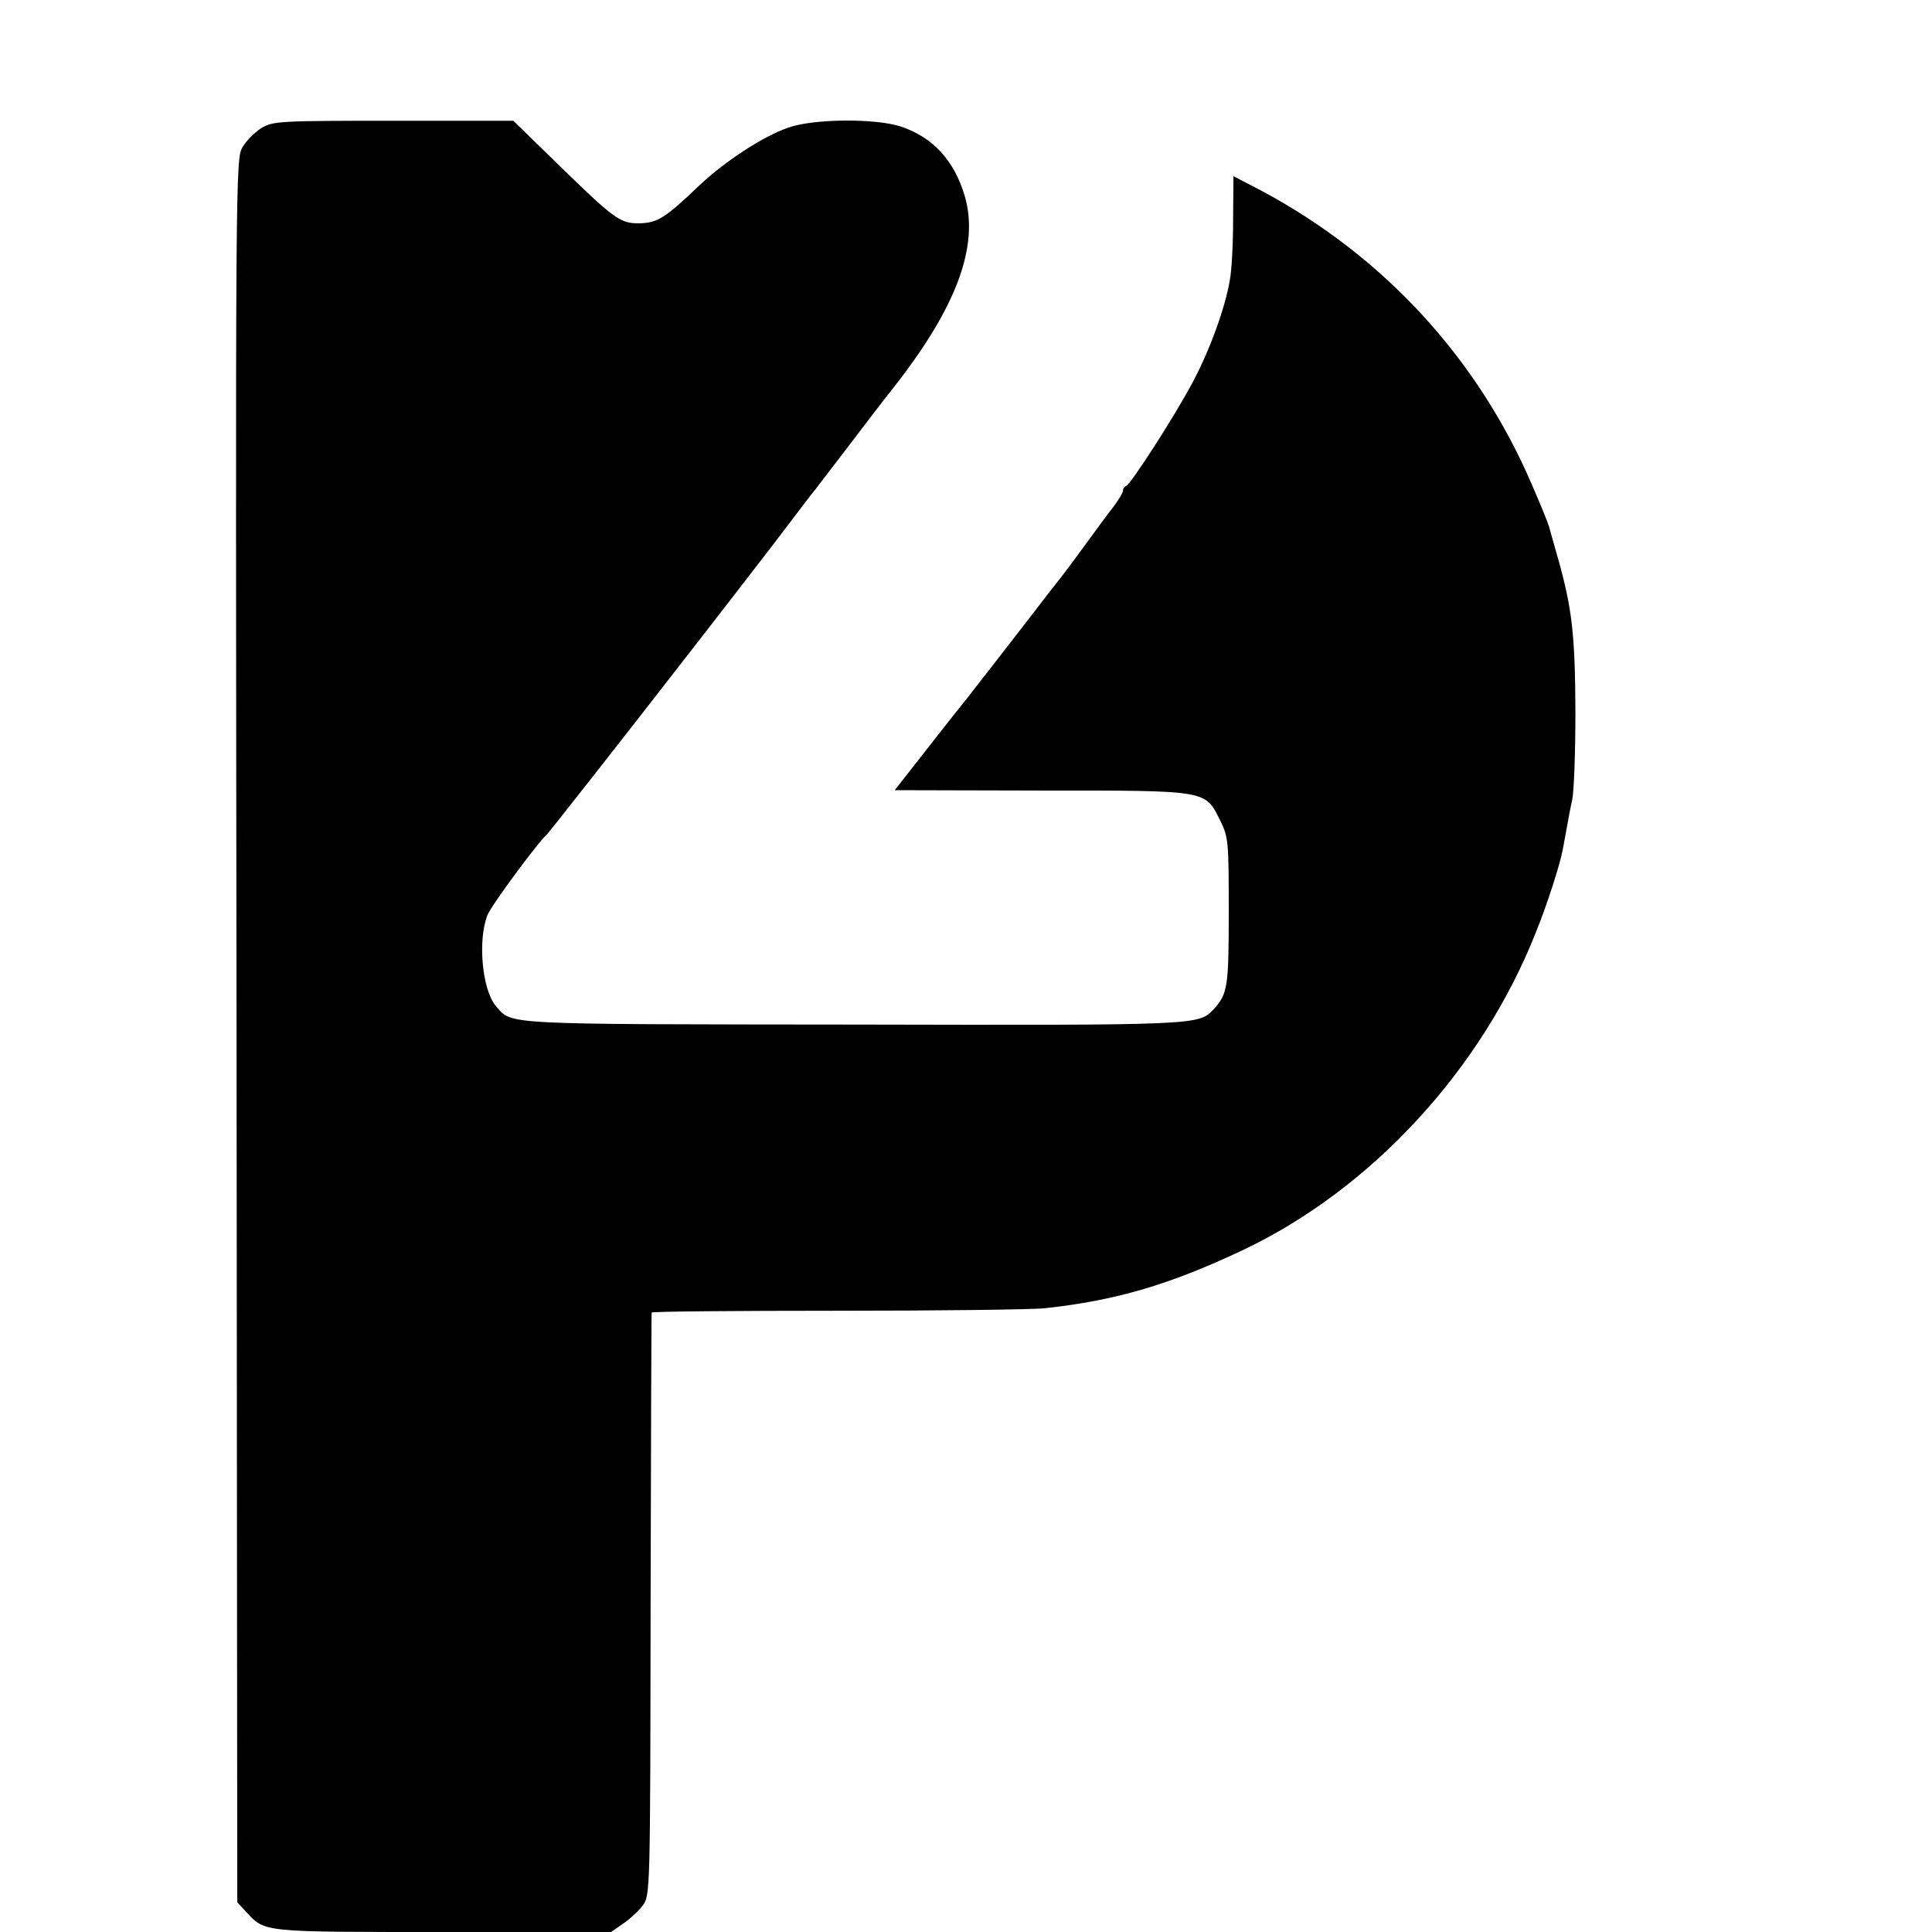 <?xml version="1.0" standalone="no"?>
<!DOCTYPE svg PUBLIC "-//W3C//DTD SVG 20010904//EN"
 "http://www.w3.org/TR/2001/REC-SVG-20010904/DTD/svg10.dtd">
<svg version="1.0" xmlns="http://www.w3.org/2000/svg"
 width="16pt" height="16pt" viewBox="0 0 16 16"
 preserveAspectRatio="xMidYMid meet">
<g transform="translate(0,16) scale(0.003,-0.003)"
fill="#000000" stroke="none">
<path d="M722 4980 c-18 -11 -41 -34 -52 -52 -20 -33 -20 -52 -17 -2440 l2
-2406 25 -27 c52 -56 41 -55 543 -55 l464 0 33 23 c18 12 43 35 54 50 21 28
21 34 22 830 1 441 2 804 3 807 0 3 229 5 509 5 279 0 539 3 577 7 193 21 342
64 545 160 355 168 660 498 810 878 31 76 67 189 74 228 3 17 9 47 12 65 3 17
9 50 14 72 5 22 9 132 9 245 -1 211 -9 284 -49 425 -11 39 -22 77 -24 85 -2 8
-23 60 -47 115 -150 350 -411 633 -749 813 l-75 39 -1 -121 c0 -66 -4 -141 -9
-166 -13 -77 -55 -192 -101 -279 -49 -93 -172 -284 -185 -289 -5 -2 -9 -8 -9
-13 0 -6 -13 -27 -28 -47 -16 -20 -51 -68 -78 -105 -27 -37 -56 -76 -64 -86
-8 -10 -26 -33 -40 -51 -28 -37 -198 -256 -217 -280 -26 -32 -140 -177 -171
-217 l-32 -41 405 -1 c464 0 451 2 494 -84 22 -45 23 -57 23 -251 0 -207 -3
-226 -41 -268 -43 -45 -33 -45 -996 -43 -982 1 -940 -1 -986 51 -38 44 -51
183 -23 252 11 27 141 203 164 222 5 5 182 229 424 541 50 64 140 181 201 260
60 79 113 149 118 154 4 6 44 57 88 115 44 58 99 130 123 160 176 223 240 394
199 533 -29 97 -87 161 -176 191 -70 23 -241 22 -311 -3 -70 -24 -176 -94
-246 -160 -93 -89 -115 -103 -164 -104 -54 -1 -69 10 -230 167 l-119 116 -331
0 c-313 0 -333 -1 -364 -20z"/>
</g>
</svg>
